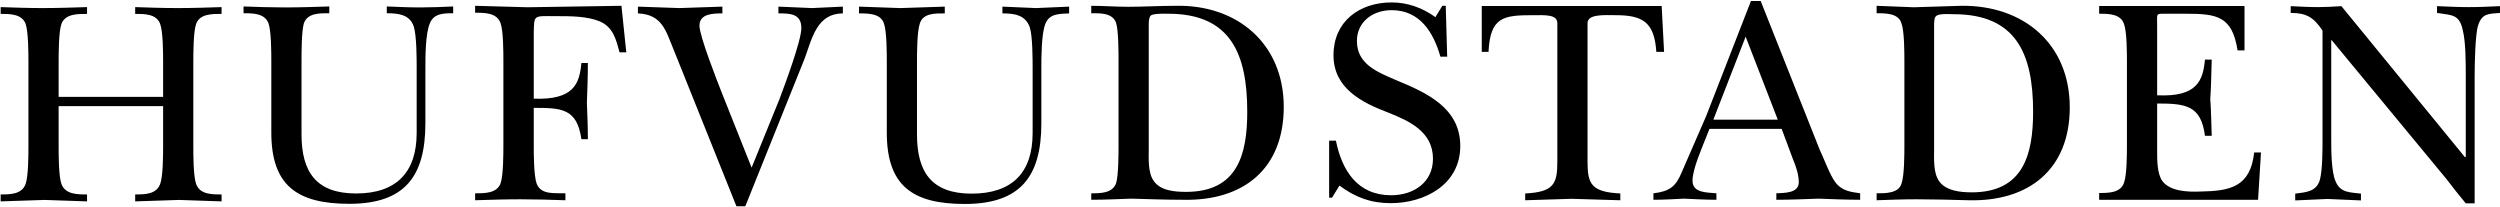 <svg version="1.2" xmlns="http://www.w3.org/2000/svg" viewBox="0 0 1548 128" width="1548" height="128"><defs><clipPath clipPathUnits="userSpaceOnUse" id="cp1"><path d="m3118.1-504.88v6642.09h-4686.2v-6642.09z"/></clipPath></defs><style></style><g clip-path="url(#cp1)"><path fill-rule="evenodd" d="m1058.5 79.8l-1.8 4.5c-2.7 7-8.7 20.3-8.7 27.6 0 7.8 9.3 7.2 14.8 7.8v4c-6.7 0-13.3-0.4-20-0.7-6.3 0.3-12.4 0.7-19 0.7v-4c10-1.2 13.9-4.2 17.5-13 5.1-11.8 10-23 15.1-34.7l27.8-71.4h6l36.6 92.2c2.4 4.9 6.3 15.7 9.6 20 4 5.4 9.4 6 15.4 6.9v4c-8.4 0-17.2-0.4-25.6-0.7-8.8 0.3-17.6 0.7-26.3 0.7v-4c5.1-0.3 13.9 0 13.9-6.9 0-4.6-1.8-10-3.6-14.2l-7-18.8zm2.4-5.7h39.9l-19.9-51.4zm118.3 15.4v-50.8c0-6 0-19.3-1.8-24.2-1.8-6.3-9.7-6.3-15.4-6.3v-4.6c7.6 0.3 15.4 0.6 23 0.9 9.6-0.3 19.6-0.6 29.2-0.9 38.4-0.6 67.4 23.3 67.4 62.9 0 38.4-25.4 58.4-62.5 57.5-10.9-0.3-21.8-0.6-32.3-0.6-8.5 0-16.6 0.3-24.8 0.6v-4.3c5.7 0 13.6 0 15.4-6 1.8-4.9 1.8-18.5 1.8-24.2zm18.4-74.1v76.5c0 6.4-0.6 15.1 3.1 20.3 4.2 6 13.2 6.9 20.2 6.9 31.7 0 38-23 38-49.9 0-35.9-10.5-60.4-49.2-60.4-2.1 0-9.3-0.6-10.9 1.2-1.2 0.9-1.2 4.2-1.2 5.4zm-809.8 17h-4.2c-2.1-7.9-3.9-15.5-12.1-19.1-7.8-3.3-18.1-3.3-26.9-3.3-14.4 0-13.8-1.2-14.1 10.3v40.8c24.7 0.9 28.3-9.1 29.5-22.1h4c0 8.2-0.3 16.6-0.6 24.8 0.3 7.3 0.6 14.8 0.6 22.4h-4c-2.7-19.1-12.3-19.4-29.5-19.4v22.7c0 5.7 0 19.3 1.8 24.2 2.7 7.2 11.4 5.7 17.8 6v4.3c-9.1-0.3-18.7-0.6-27.8-0.6-9.4 0-18.4 0.3-28.1 0.6v-4.3c6.1 0 13.3 0 15.7-6 1.8-4.9 1.8-18.5 1.8-24.2v-51.4c0-5.7 0-19-1.8-23.9-2.4-6.3-9.6-6.3-15.7-6.3v-4.3c11.2 0.3 21.8 0.6 32.6 0.9q29-0.4 58-0.9zm-124.4 43.9c0 32.9-12.7 49.9-47.1 49.9-32.6 0-48.3-11.5-48.3-44.2v-43.5c0-5.8 0-19.4-1.8-24.2-2.4-6.1-9.7-6.1-15.4-6.1v-4.2c8.4 0.3 17.2 0.6 25.6 0.6 9.1 0 18.2-0.3 27.5-0.6v4.2c-5.7 0-13.3-0.3-15.7 6.1-1.5 4.8-1.5 18.4-1.5 24.2v44.7c0 23.3 9.1 36.6 33.8 36.6 25.1 0 37.5-13.3 37.5-37.5v-39.9c0-6.3 0-20.2-1.8-26-2.5-7.5-9.7-8.2-16.7-8.2v-4.2c7 0.3 13.9 0.6 20.9 0.6 6.6 0 13.6-0.3 20.2-0.6v4.2c-5.7 0-12.1 0-14.5 6.4-2.7 6.6-2.7 20.6-2.7 27.8zm-227.1 13.6c0 6.1 0 19.4 1.8 24.2 2.5 6.3 9.7 6.3 15.8 6.3v4.3c-8.8-0.3-17.9-0.6-26.3-0.9-9.1 0.3-18.4 0.6-27.2 0.9v-4.3c5.7 0 13 0 15.4-6.3 1.8-4.8 1.8-18.1 1.8-24.2v-51.1c0-5.7 0-19.3-1.8-24.2-2.4-6-9.7-6-15.4-6v-4.2c8.5 0.3 17.2 0.6 25.7 0.6 9.3 0 18.4-0.3 27.8-0.6v4.2c-6.1 0-13.3 0-15.8 6-1.8 4.9-1.8 18.5-1.8 24.2v21.2h64.7v-21.2c0-5.7 0-19.3-1.9-24.2-2.4-6-9.6-6-15.4-6v-4.2c8.8 0.3 17.6 0.6 26.3 0.6 9.1 0 18.1-0.3 27.2-0.6v4.2c-6.1 0-13.3 0-15.7 6-1.8 4.9-1.8 18.5-1.8 24.2v51.1c0 6.1 0 19.4 1.8 24.2 2.4 6.3 9.6 6.3 15.7 6.3v4.3c-8.8-0.3-17.8-0.6-26.3-0.9q-13.6 0.4-27.2 0.9v-4.3c5.8 0 13 0 15.4-6.3 1.9-4.8 1.9-18.1 1.9-24.2v-24.2h-64.7zm380.8-59.2c-4.8-11.5-7-21.8-22.1-22.4v-4.2c8.5 0.3 17 0.6 25.7 0.9 8.8-0.3 17.8-0.6 26.6-0.9v4.2c-5.4 0-14.2 0-14.2 7.6 0 6.3 10.9 34.1 13.9 41.7l18.4 46.2 17.2-42.3c3.3-8.8 13.6-36.3 13.6-44.1 0-9.1-7.2-9.1-14.2-9.1v-4.2q10.4 0.4 20.8 0.9 9.6-0.5 19.1-0.9v4.2c-16 0-19.1 15.4-23.6 27.8l-36.8 91.6h-5.5zm227.7 45.7c0 32.9-13 49.9-47.4 49.9-32.3 0-48.3-11.2-48.3-44.2v-43.5c0-5.8 0-19.1-1.8-24.2-2.1-6.1-9.7-6.1-15.4-6.1v-4.2c8.4 0.3 17.2 0.6 25.6 0.9 9.4-0.3 18.5-0.6 27.5-0.9v4.2c-5.7 0-13.3-0.3-15.4 6.1-1.8 5.1-1.8 18.4-1.8 24.2v44.7c0 23.3 9.1 36.6 33.8 36.6 25.1 0 37.8-13 37.8-37.5v-39.6c0-6.3 0-20.5-1.8-26-2.8-7.8-10-8.5-16.9-8.5v-4.2q10.4 0.5 20.8 0.9c6.9-0.3 13.6-0.6 20.5-0.9v4.2c-6 0.3-12.4 0-14.8 6.7-2.4 6.3-2.4 20.6-2.4 27.8z"/><path fill-rule="evenodd" d="m692.6 89.2v-50.8c0-5.7 0-19.4-1.5-24.2-2.2-6.3-9.7-6-15.4-6v-4.6c7.5 0 15.1 0.6 22.9 0.6 9.7 0 19.3-0.6 29.3-0.6 38-0.9 67 23.3 67 62.6 0 38.4-25 58.4-62.5 57.5-10.5 0-21.4-0.4-32-0.7-8.4 0.3-16.6 0.7-24.7 0.7v-4c5.7 0 13.2 0 15.4-6.3 1.5-4.9 1.5-18.5 1.5-24.2zm18.7-73.8v76.5c0 6.1-0.6 14.8 3 20 4.2 6.3 13.3 6.9 20.2 6.9 31.7 0 37.8-23 37.8-49.6 0-35.9-10.3-60.7-48.9-60.7-2.1 0-9.4-0.3-10.9 1.2-1.2 1.2-1.2 4.2-1.2 5.7zm111.7 71.7h4.2c3.7 18.4 13.3 33.8 34.2 33.8 14.1 0 25.9-8.1 25.9-22.6 0-16.7-14.5-23.3-27.5-28.5-16.6-6.3-34.1-15.1-34.1-35.6 0-20.9 16-32.7 36-32.7 9.9 0 19 3.3 27.1 9.1l4.3-7h2.1l0.9 31.5h-4.2c-4.3-15.1-12.7-28.8-30.2-28.8-11.8 0-21.5 7.3-21.5 19.1 0 14.5 13 19.3 24.2 24.2 19 7.8 39.8 17.2 39.8 40.8 0 23.9-22 35.4-43.1 35.4-12.4 0-22.1-3.7-31.7-10.9l-4.6 7.5h-1.8zm207.4-55h-4.8c-1.2-17.8-7.8-22.7-25-22.7-6.7 0-17.6-0.9-17.6 4.9v86.1c0 13.6 2.5 18.5 20.3 19.4v4.2c-10-0.3-20.3-0.6-30.2-0.9-9.7 0.3-19 0.6-28.7 0.9v-4.2c17.5-0.9 19.9-5.8 19.9-19.4v-86.1c0-5.5-7.8-4.9-15.1-4.9-18.1 0-26.5 1-27.5 22.7h-4.2v-28.4h111.4zm286.6 7c0-5.8 0-19.4-1.8-24.2-2.1-6.4-9.7-6.4-15.4-6.4v-4.8h90v27.5h-4.3c-3.3-21.2-12.7-22.7-32-22.7h-13c-5.7 0-4.8-0.3-4.8 7.6v42.9c24.8 1.2 28.4-9.1 29.6-22.1h4.2c-0.3 8.2-0.3 16.4-0.9 24.5 0.6 7.6 0.6 15.1 0.9 22.7h-4.2c-2.4-19-12.1-20-29.6-20v29.7c0 5.4 0 13.9 3.3 18.4 4.9 6.4 16 6.7 23.3 6.4 18.7-0.3 31.1-2.8 33.5-24.2h4.2l-1.8 29.3h-98.4v-4.2c5.7 0 13.3 0 15.4-6.4 1.8-4.8 1.8-18.1 1.8-23.9zm121.1-20.2c-5.5-8.2-10-10.9-19.7-10.9v-4.2c5.8 0.3 11.5 0.6 17.2 0.6 4.6 0 9.7-0.3 14.2-0.6l76.4 93.4h0.6v-50.5c0-7.6 0-20.6-1.8-27.8-2.1-10.3-6.9-9.4-16-10.9v-4.2c6.7 0.3 13.3 0.6 19.9 0.6 6.4 0 12.4-0.3 19.1-0.6v4.2c-6.7 0.6-11.2 0-13.6 7.9-1.8 5.7-2.1 24.4-2.1 31.7v78.3h-5.5q-6-7.2-12-15.1l-71-85.9h-0.3v61.1c0 6.7 0 20.3 2.7 26.3 3 7.3 9.1 6.7 15.7 7.6v4.2c-6.6-0.3-13.9-0.6-20.8-0.9l-19.9 0.9v-4.2c6.9-0.9 13.5-1.2 15.4-9.1 1.5-6.4 1.5-17.8 1.5-24.8z"/></g></svg>